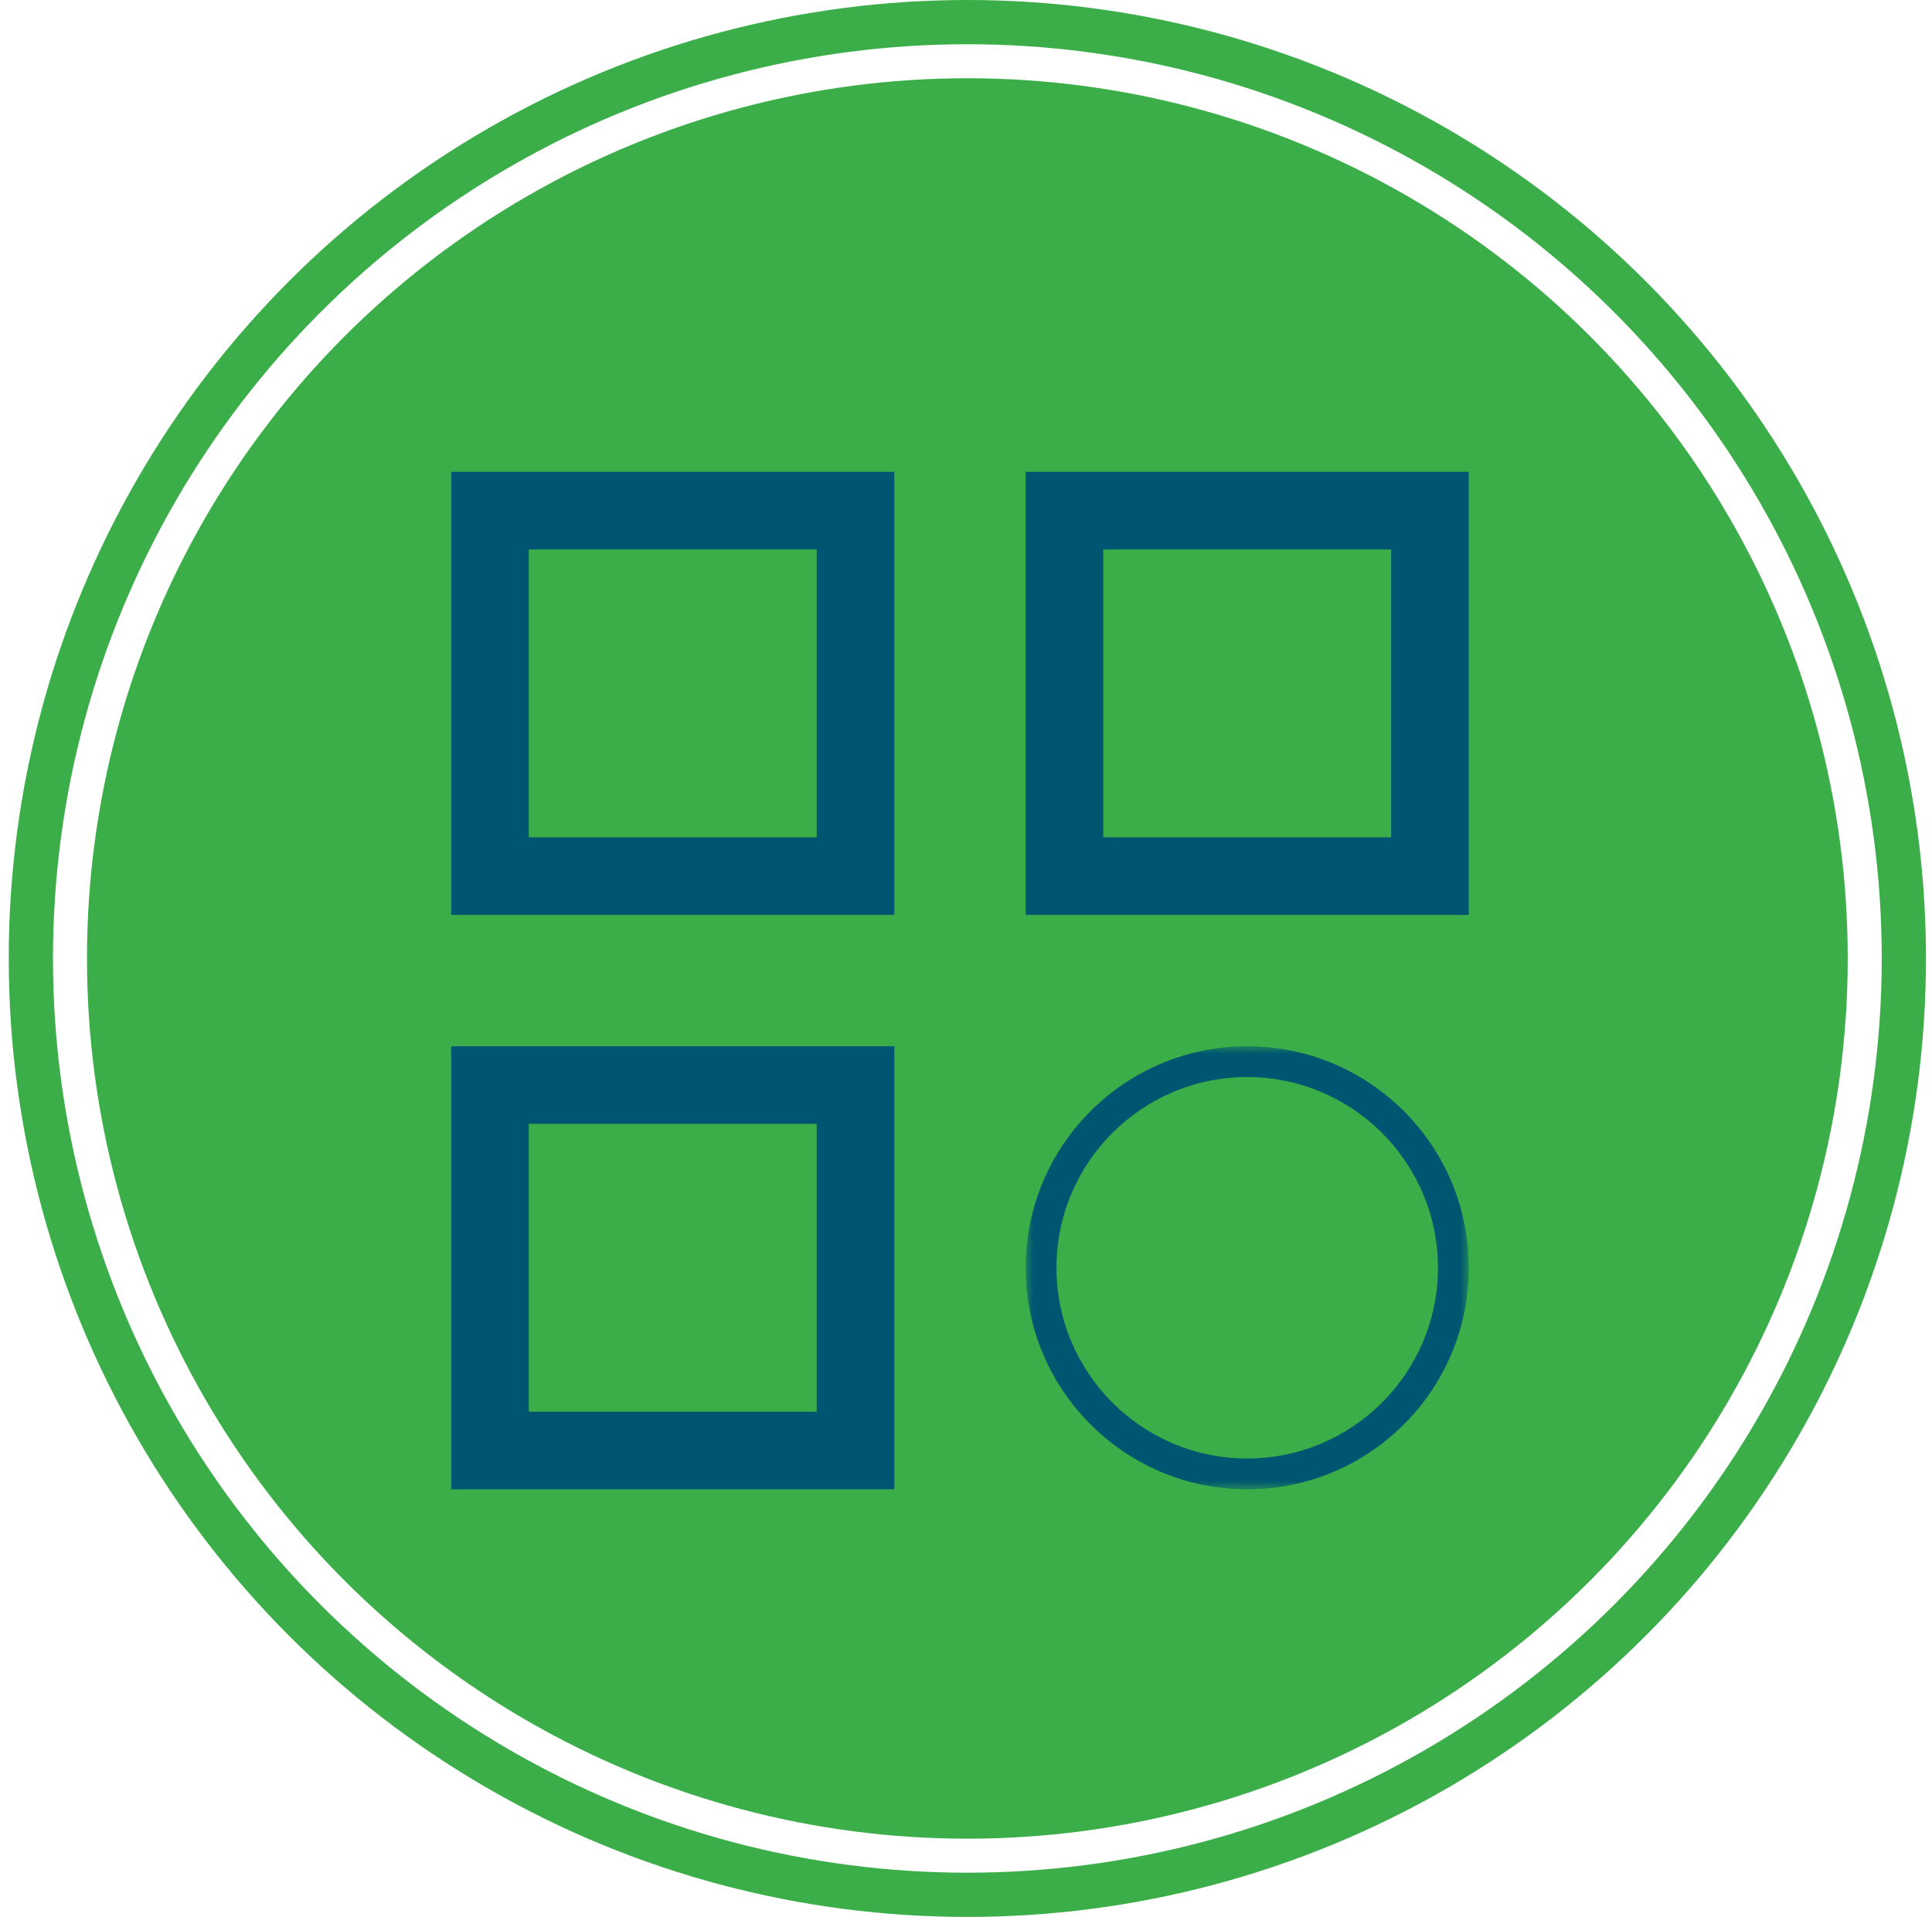 <?xml version="1.0" encoding="UTF-8"?>
<svg width="131px" height="130px" viewBox="0 0 131 130" version="1.1" xmlns="http://www.w3.org/2000/svg" xmlns:xlink="http://www.w3.org/1999/xlink">
    <title>12A9994D-2674-4082-B198-F65F8D52D67C</title>
    <defs>
        <polygon id="path-1" points="0 0 30.046 0 30.046 30.047 0 30.047"></polygon>
    </defs>
    <g id="Vet-Landing-Page" stroke="none" stroke-width="1" fill="none" fill-rule="evenodd">
        <g id="Vet-Stablelab-Product-Detail-Page" transform="translate(-170, -4304)">
            <g id="Benefits" transform="translate(64, 3980)">
                <g id="Atom-/-IconBlock" transform="translate(37, 324)">
                    <g id="Differentiate-Infection-icon" transform="translate(69.592, 0)">
                        <g id="Icon-circle-Copy-4">
                            <circle id="Oval" fill="#3CAE49" cx="65" cy="65" r="59.694"></circle>
                            <circle id="Oval" stroke="#3CAE49" stroke-width="3" cx="65" cy="65" r="63.5"></circle>
                        </g>
                        <g id="Group-7" transform="translate(30, 32)">
                            <path d="M0,30.046 L30.047,30.046 L30.047,0 L0,0 L0,30.046 Z M5.262,24.784 L24.784,24.784 L24.784,5.263 L5.262,5.263 L5.262,24.784 Z" id="Fill-1" fill="#005670"></path>
                            <path d="M0,69 L30.047,69 L30.047,38.953 L0,38.953 L0,69 Z M5.262,63.738 L24.784,63.738 L24.784,44.216 L5.262,44.216 L5.262,63.738 Z" id="Fill-2" fill="#005670"></path>
                            <path d="M38.953,30.046 L69,30.046 L69,0 L38.953,0 L38.953,30.046 Z M44.215,24.784 L63.737,24.784 L63.737,5.263 L44.215,5.263 L44.215,24.784 Z" id="Fill-3" fill="#005670"></path>
                            <g id="Group-6" transform="translate(38.953, 38.953)">
                                <mask id="mask-2" fill="white">
                                    <use xlink:href="#path-1"></use>
                                </mask>
                                <g id="Clip-5"></g>
                                <path d="M15.023,27.958 C7.891,27.958 2.088,22.156 2.088,15.023 C2.088,7.891 7.891,2.089 15.023,2.089 C22.155,2.089 27.958,7.891 27.958,15.023 C27.958,22.156 22.155,27.958 15.023,27.958 M15.023,0 C6.726,0 0,6.726 0,15.023 L0,15.023 C0,23.32 6.726,30.047 15.023,30.047 C23.32,30.047 30.046,23.32 30.046,15.023 L30.046,15.023 C30.046,6.726 23.32,0 15.023,0" id="Fill-4" fill="#005670" mask="url(#mask-2)"></path>
                            </g>
                        </g>
                    </g>
                </g>
            </g>
        </g>
    </g>
</svg>